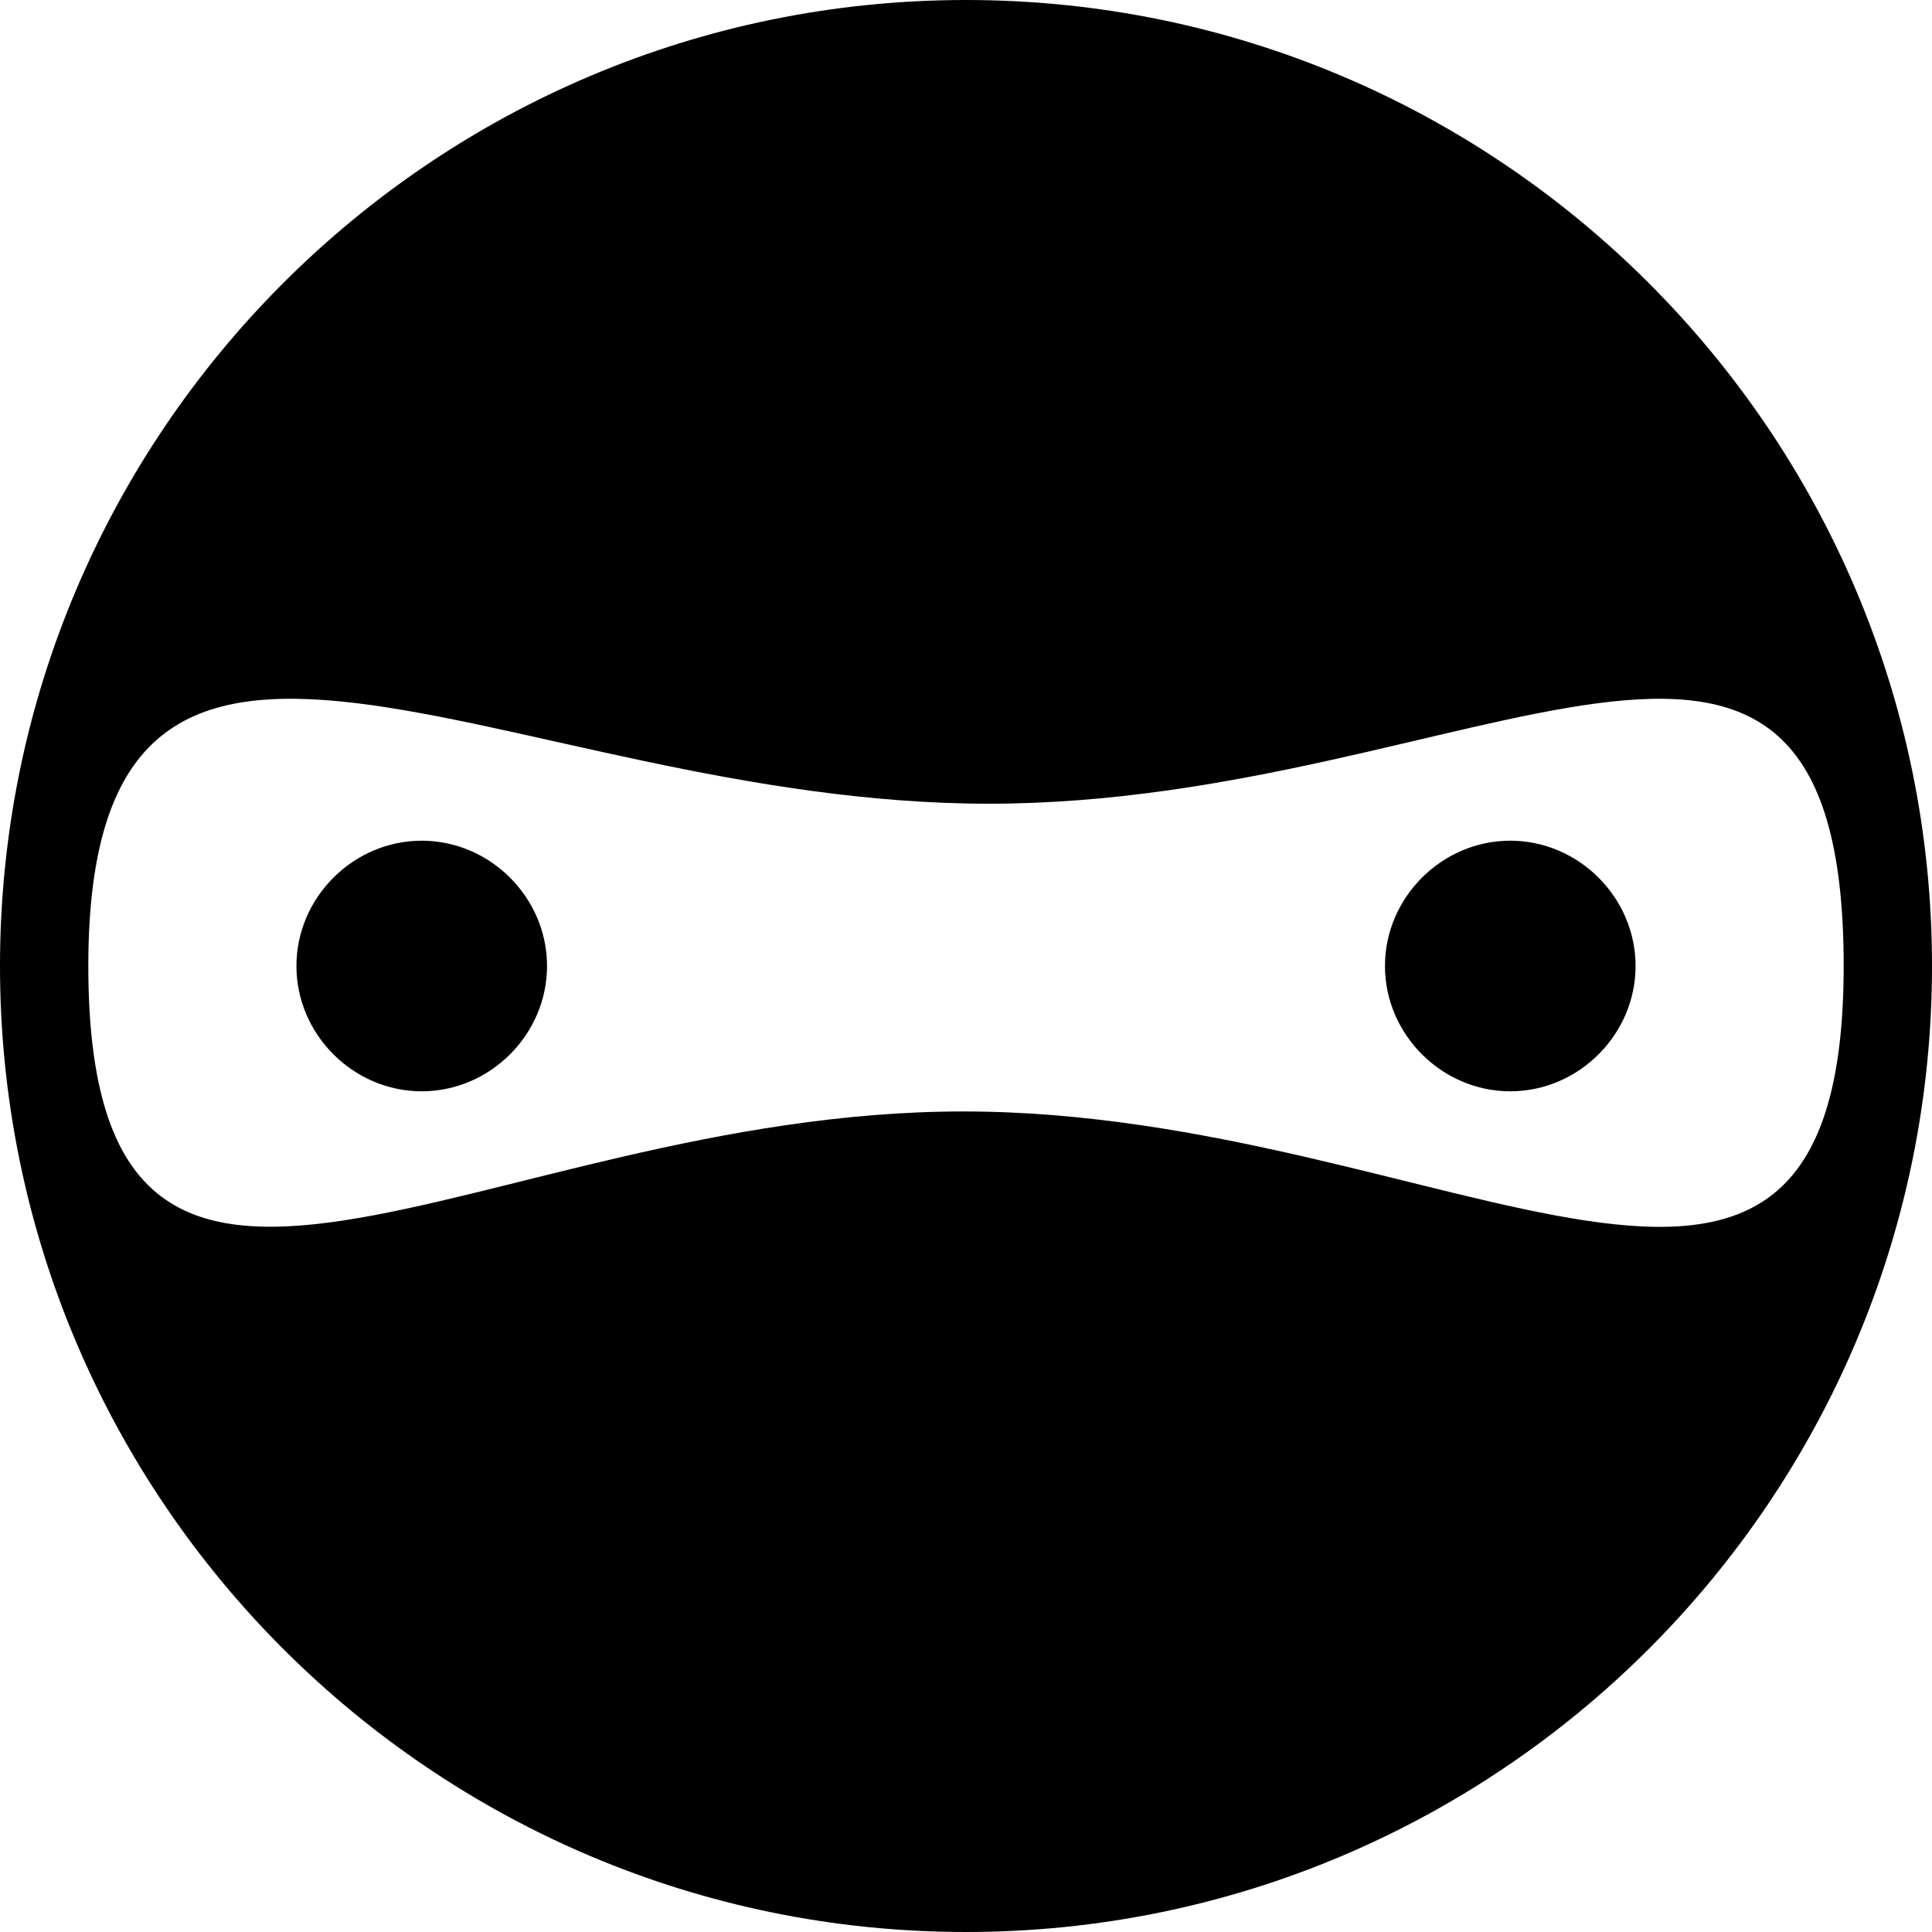 <svg xmlns="http://www.w3.org/2000/svg" version="1.1" xmlns:xlink="http://www.w3.org/1999/xlink" xmlns:svgjs="http://svgjs.com/svgjs" width="700" height="700"><svg version="1.1" id="SvgjsSvg1000" xmlns="http://www.w3.org/2000/svg" xmlns:xlink="http://www.w3.org/1999/xlink" x="0px" y="0px" viewBox="0 0 700 700" style="enable-background:new 0 0 700 700;" xml:space="preserve">
<g>
	<path d="M350,0c193.1,0,350,156.9,350,350S543.1,700,350,700S0,543.1,0,350S156.9,0,350,0L350,0z M547.2,304.6
		c24.8,0,45.4,20.6,45.4,45.4s-20.6,45.4-45.4,45.4s-45.4-20.6-45.4-45.4S522.4,304.6,547.2,304.6L547.2,304.6z M152.8,304.6
		c24.8,0,45.4,20.6,45.4,45.4s-20.6,45.4-45.4,45.4s-45.4-20.6-45.4-45.4S128,304.6,152.8,304.6L152.8,304.6z M358.3,291.2
		C182.7,291.2,32,174.5,32,350c0,175.5,141.4,52.7,317,52.7c175.5,0,319,122.9,319-52.7C668,174.5,533.8,291.2,358.3,291.2
		L358.3,291.2z"></path>
</g>
</svg><style>@media (prefers-color-scheme: light) { :root { filter: none; } }
@media (prefers-color-scheme: dark) { :root { filter: invert(100%); } }
</style></svg>